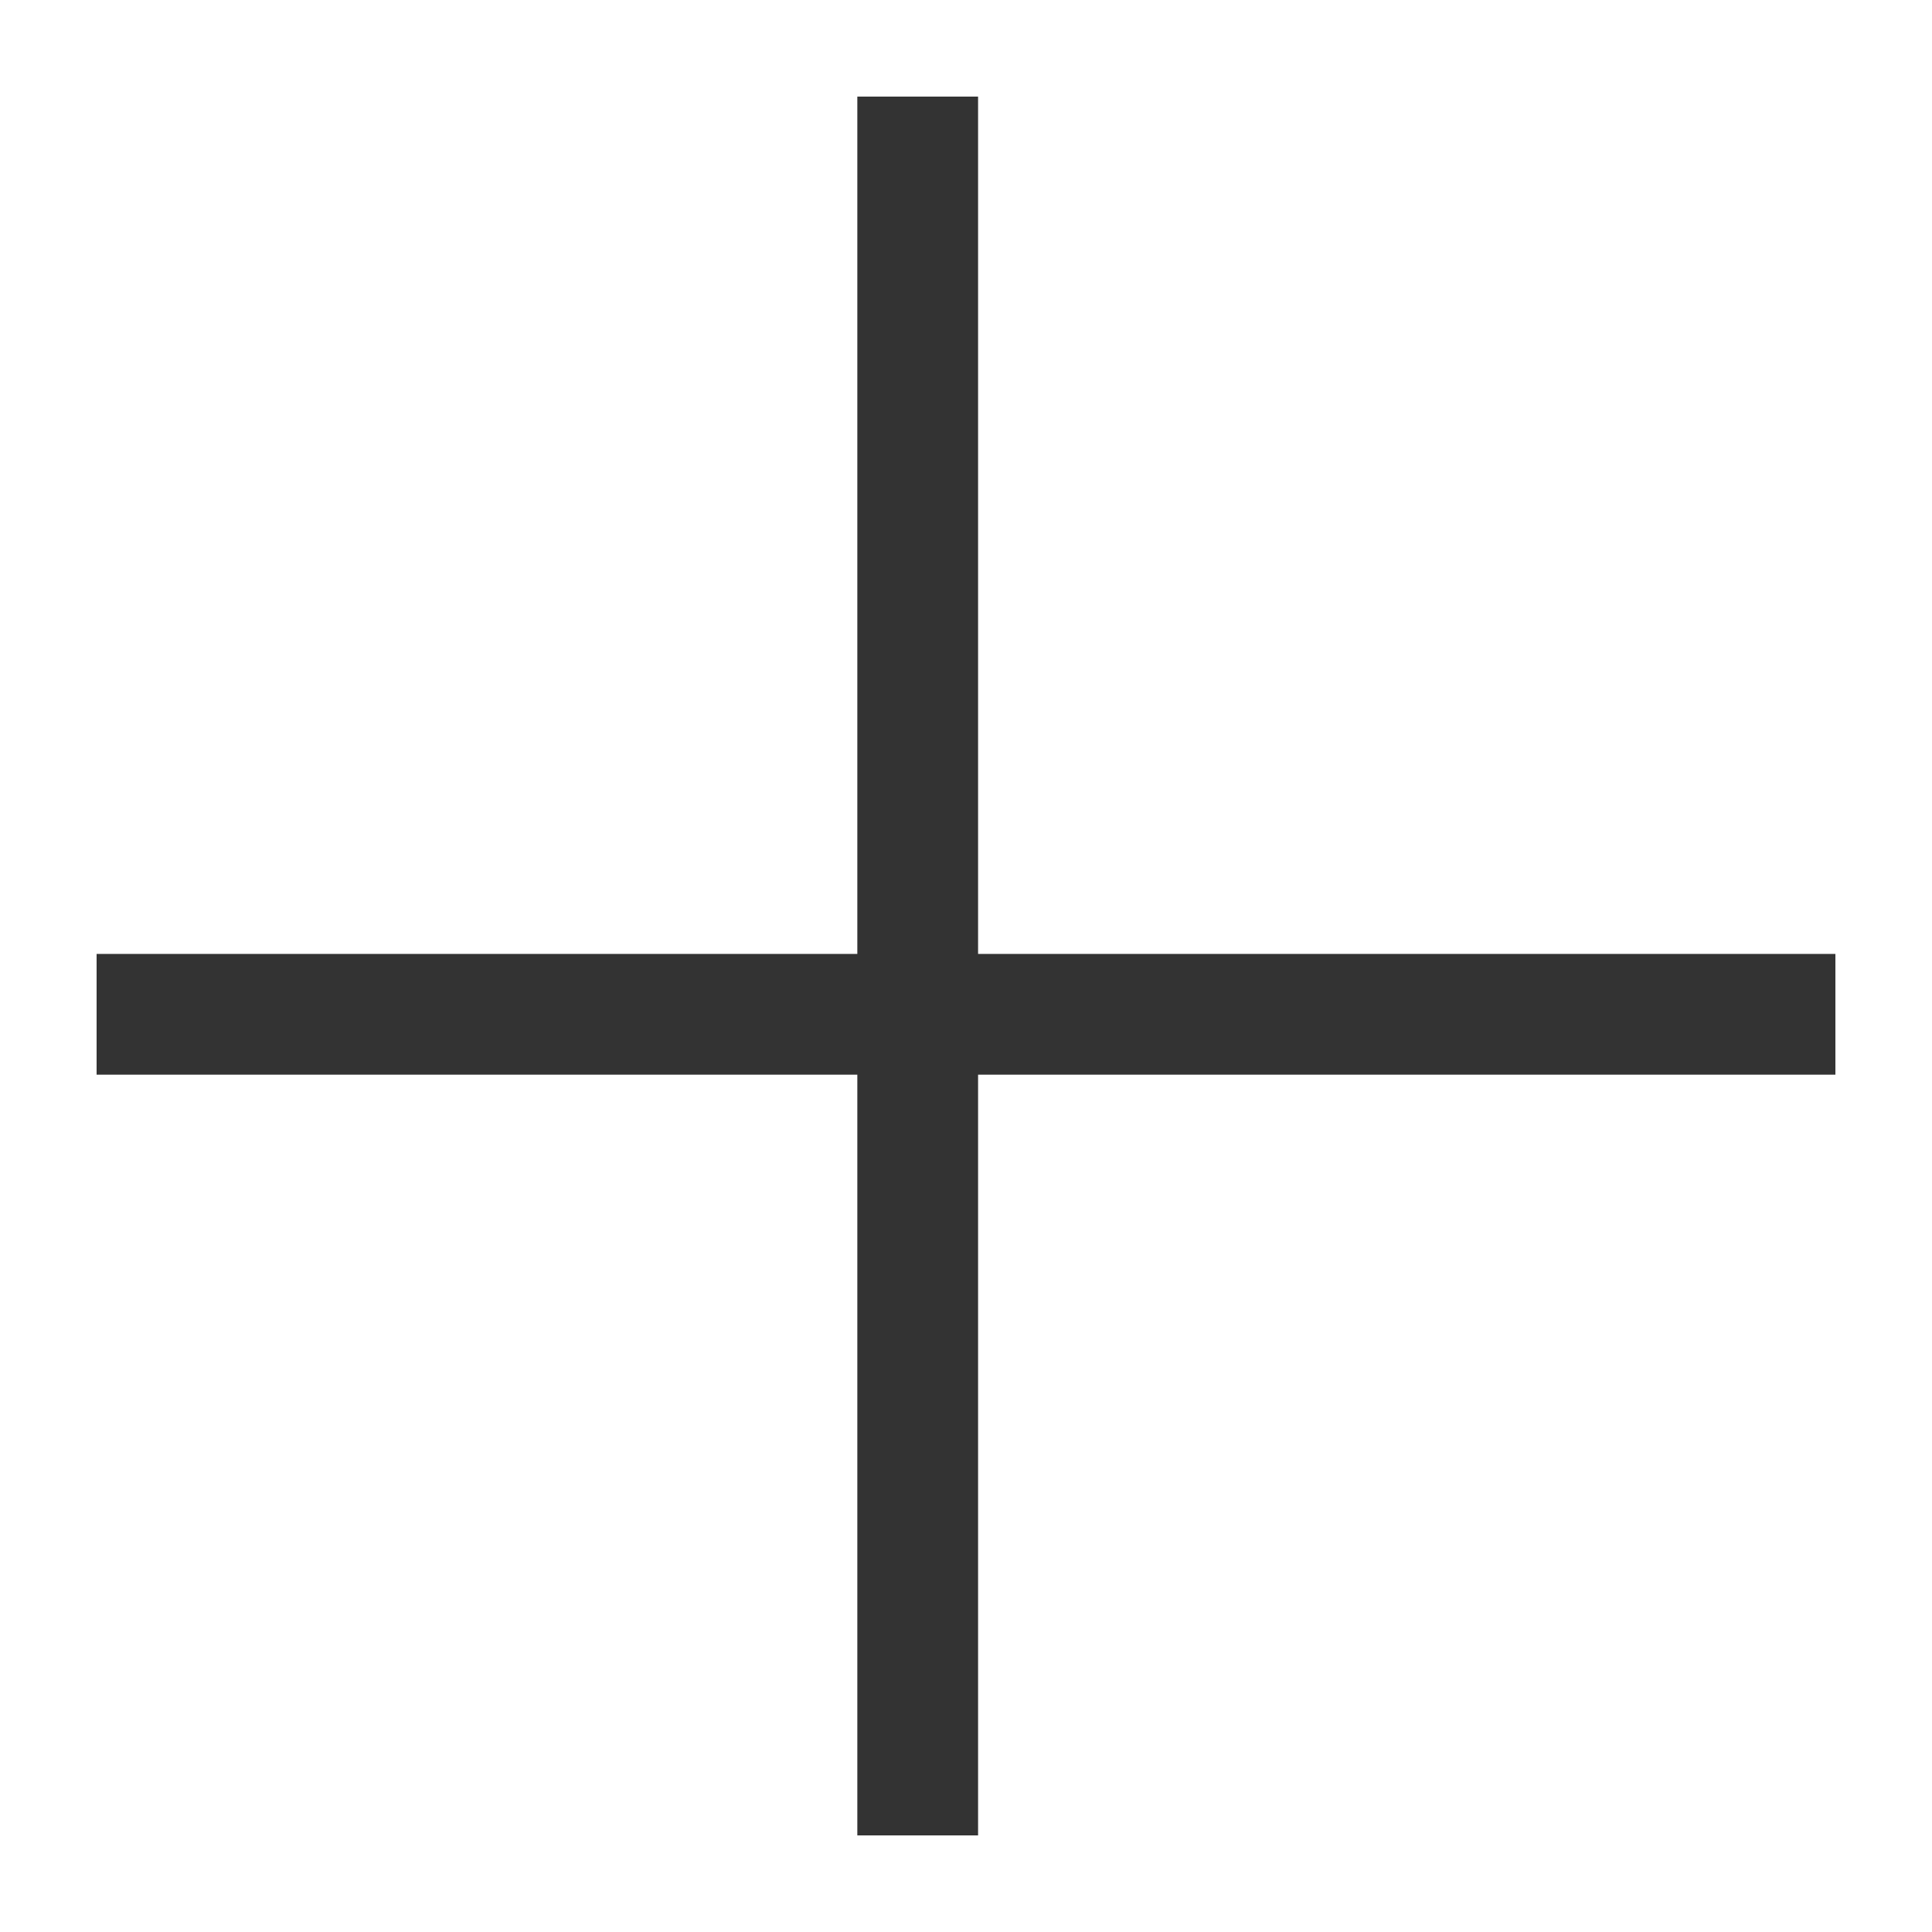 <svg width="16" height="16" viewBox="0 0 16 16" fill="none" xmlns="http://www.w3.org/2000/svg">
<line x1="7.6" y1="0.8" x2="7.6" y2="15.2" stroke="#333333"/>
<line x1="0.8" y1="8.4" x2="15.2" y2="8.4" stroke="#333333"/>
</svg>
